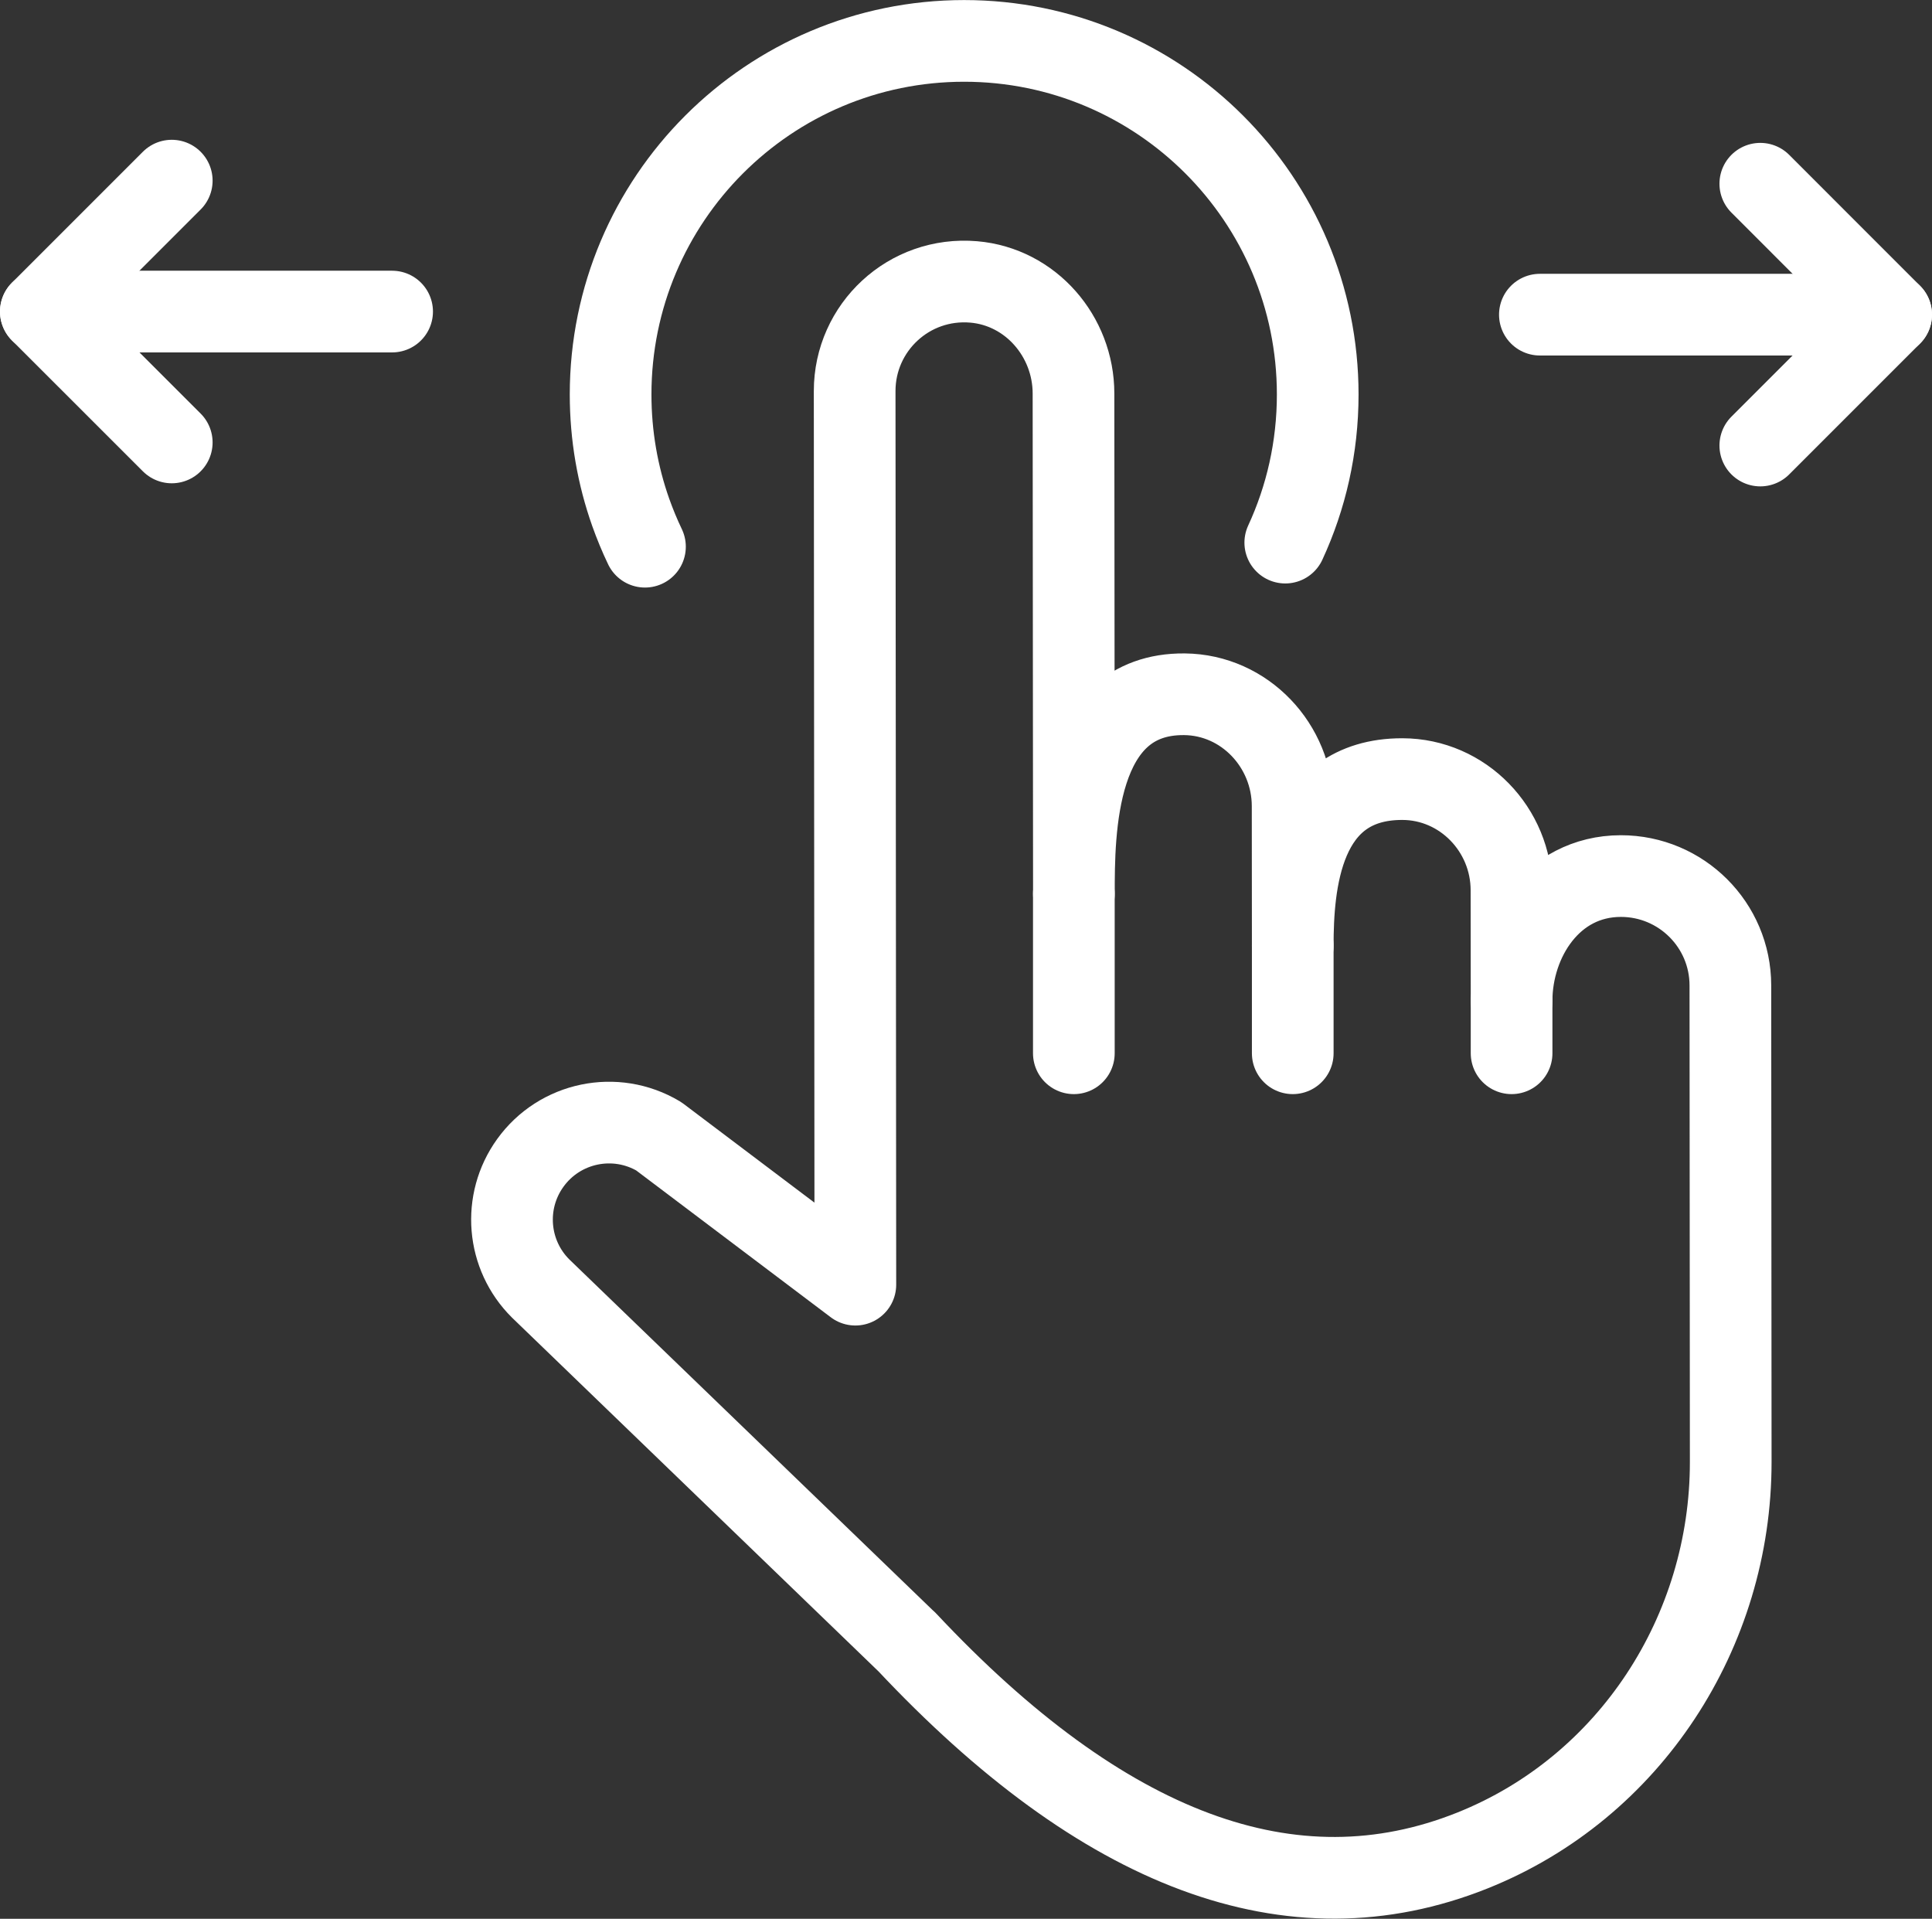 <?xml version="1.0" encoding="UTF-8"?>
<svg id="_レイヤー_2" data-name="レイヤー_2" xmlns="http://www.w3.org/2000/svg" viewBox="0 0 331.15 328.86">
  <rect x="0" y="0" width="331.15" height="328.86" fill="#333333" stroke="none"/>
  <defs>
    <style>
      .cls-1 {
        fill: none;
        stroke: #fff;
        stroke-linecap: round;
        stroke-linejoin: round;
        stroke-width: 14px;
      }
    </style>
  </defs>
  <g id="Layer_1">
    <g>
      <g>
        <path class="cls-1" d="M110.55,93.7c-.92-1.92-1.73-3.89-2.45-5.91-2.23-6.31-3.44-13.1-3.44-20.18,0-33.47,27.13-60.6,60.6-60.6s60.6,27.13,60.6,60.6c0,9.07-1.99,17.67-5.56,25.39"/>
        <g>
          <path class="cls-1" d="M155.35,281.34l-62.67-60.49c-5.81-5.76-6.57-14.89-1.79-21.53,5.04-7.01,14.61-8.99,22.02-4.57l33.7,25.43-.12-153.16c0-10.91,9.3-19.65,20.42-18.7,9.75.84,17.08,9.32,17.09,19.11l.07,85.76c0-10.4-.03-34.38,18.95-34.2,10.34.1,18.53,8.82,18.54,19.16l.02,23.94c0-10.37,1.27-28.59,18.79-28.56,10.38.02,18.7,8.67,18.7,19.05l.02,18.93c0-10.36,6.84-21.35,18.73-21.36h0c10.36,0,18.76,8.38,18.77,18.74l.06,81.66c.02,29.1-17.26,55.81-44.28,66.61-30.94,12.37-63.29.14-97.01-35.83Z"/>
          <line class="cls-1" x1="221.58" y1="162.11" x2="221.58" y2="180.52"/>
          <line class="cls-1" x1="259.09" y1="171.53" x2="259.09" y2="180.52"/>
          <line class="cls-1" x1="184.06" y1="153.21" x2="184.06" y2="180.52"/>
        </g>
      </g>
      <g>
        <g>
          <line class="cls-1" x1="263.94" y1="53.93" x2="324.15" y2="53.93"/>
          <polyline class="cls-1" points="301.72 31.49 324.15 53.93 301.72 76.36"/>
        </g>
        <g>
          <line class="cls-1" x1="67.21" y1="53.4" x2="7" y2="53.4"/>
          <polyline class="cls-1" points="29.44 30.96 7 53.4 29.44 75.83"/>
        </g>
      </g>
    </g>
  </g>
</svg>